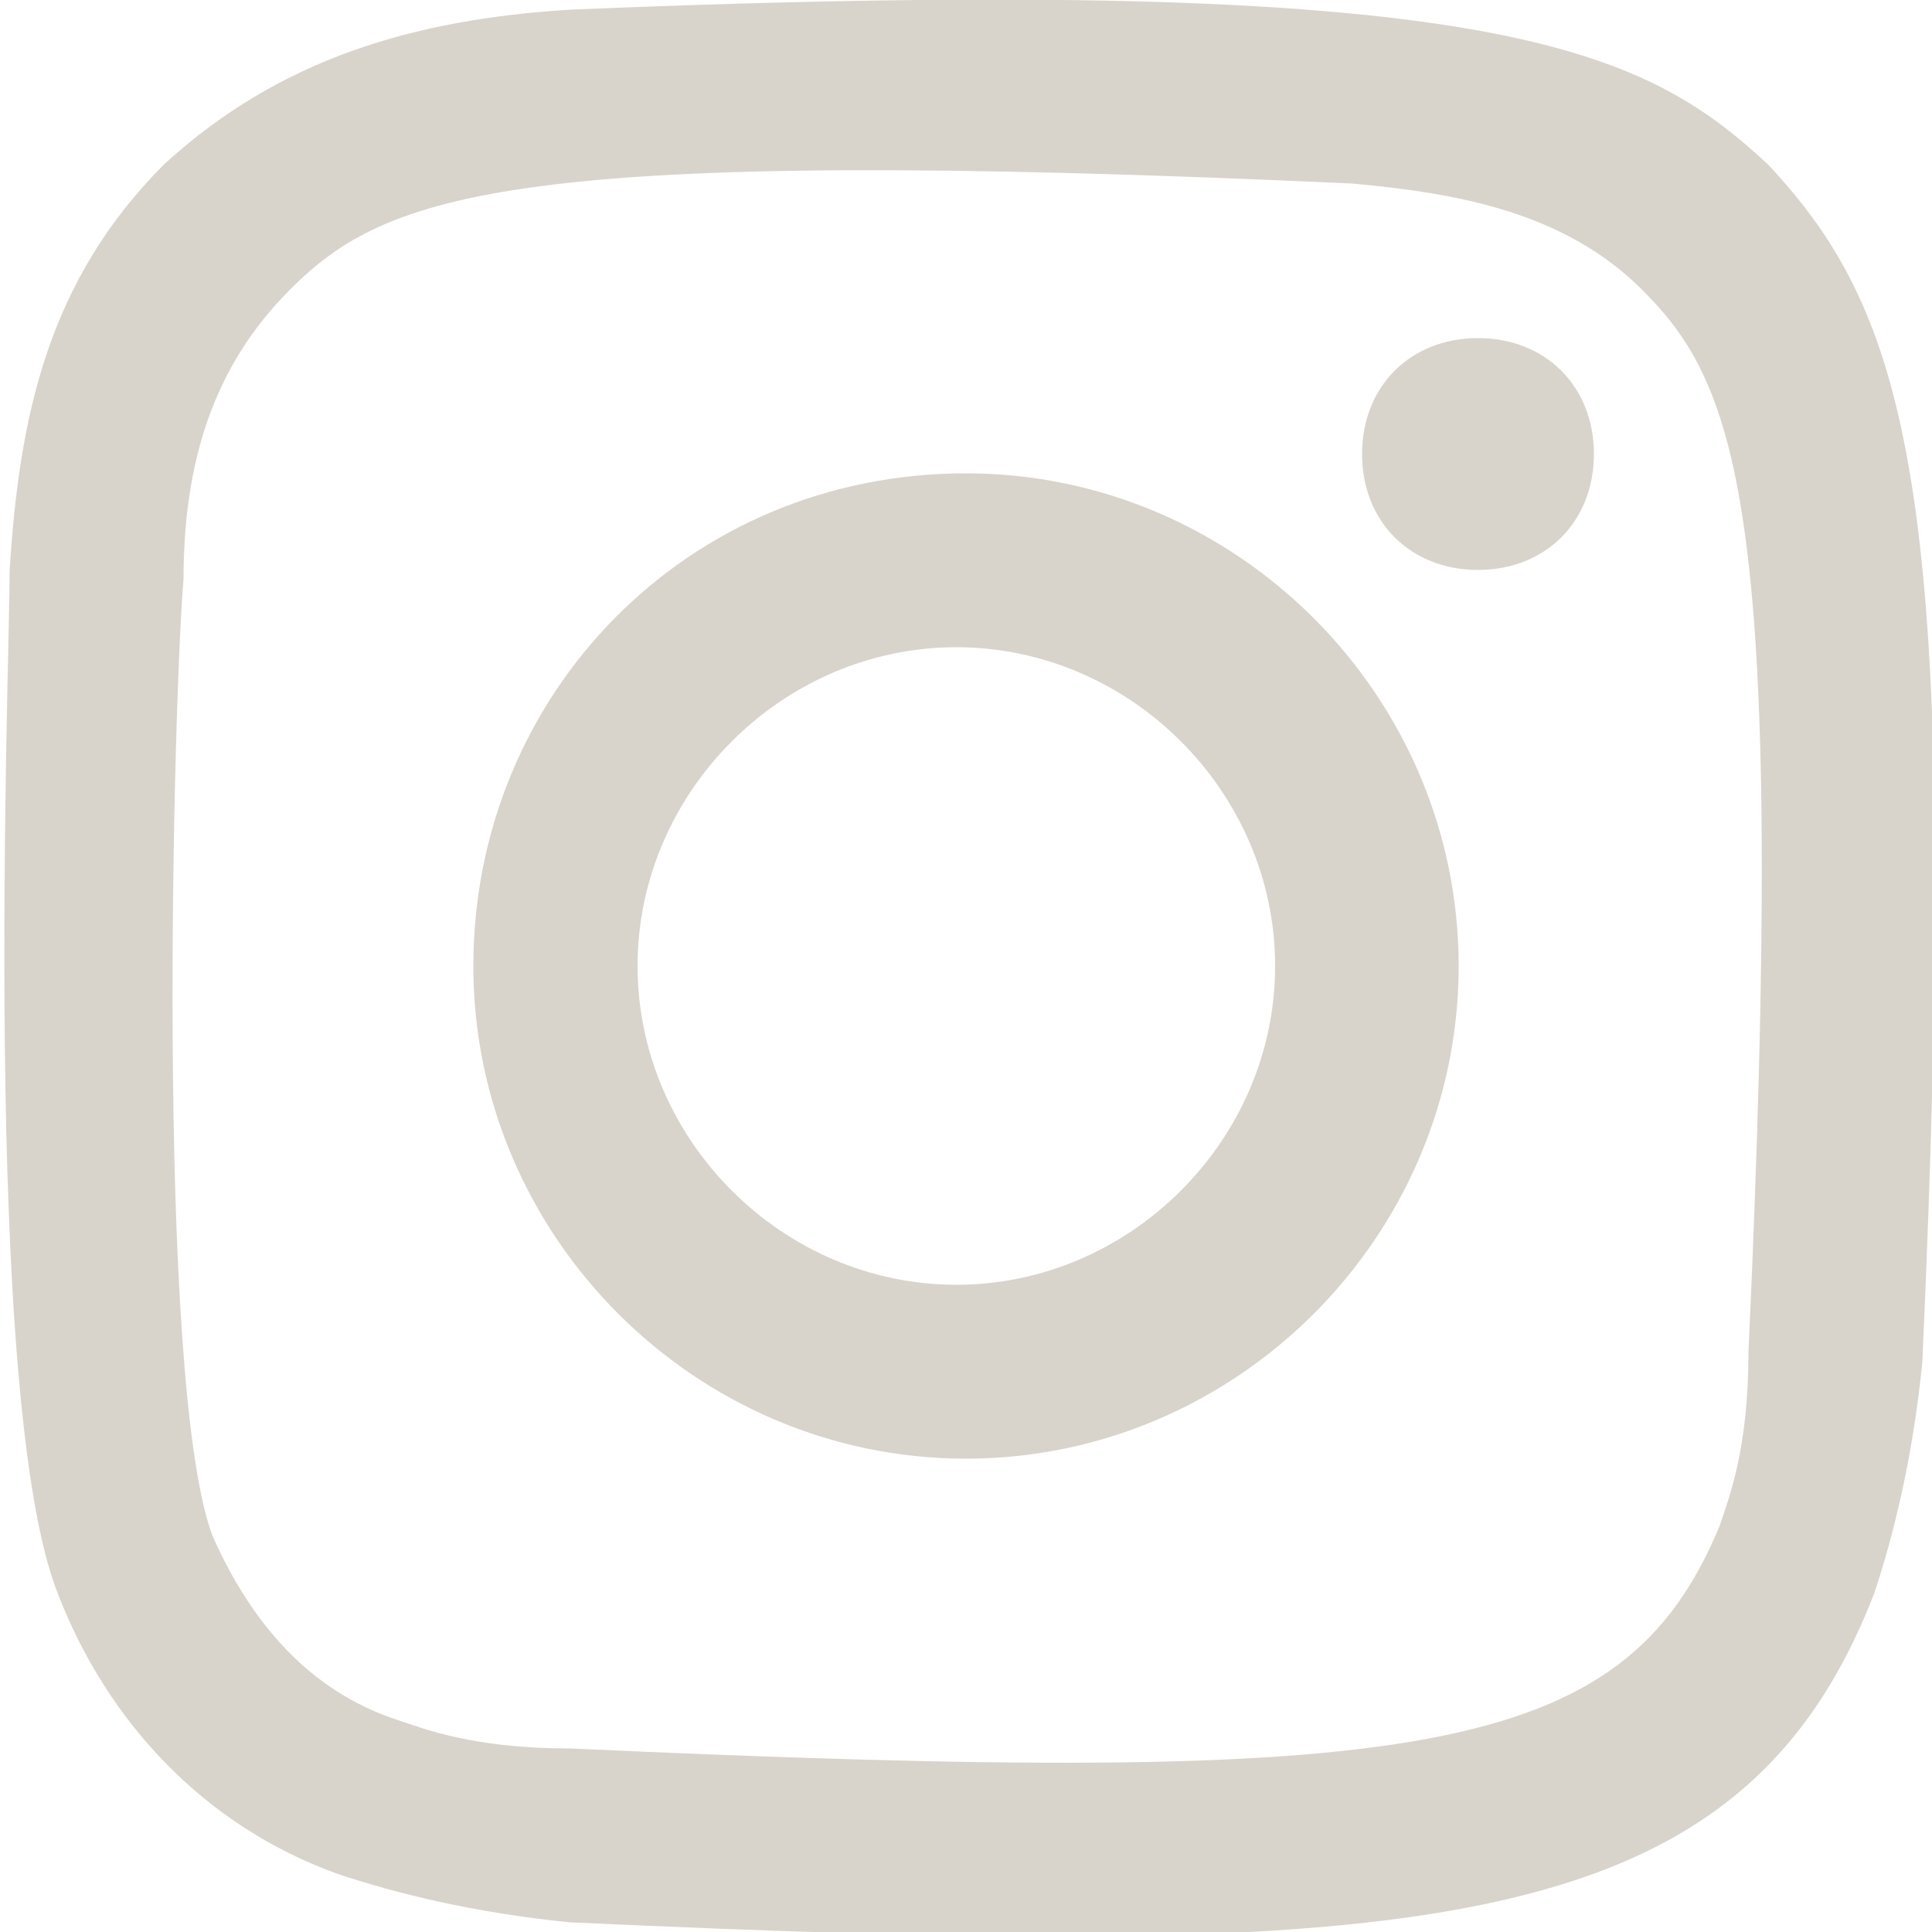 <svg xmlns="http://www.w3.org/2000/svg" width="20" height="20" viewBox="0 0 20 20"><path fill="#D8D4CB" d="M6.6 10c0-1.8 1.5-3.3 3.3-3.3 1.8 0 3.3 1.5 3.3 3.3 0 1.8-1.5 3.3-3.3 3.3-1.8 0-3.3-1.5-3.3-3.3m-1.7 0c0 2.8 2.3 5.1 5.1 5.1s5.1-2.3 5.1-5.1-2.3-5.1-5.1-5.1c-2.9 0-5.1 2.3-5.1 5.1m9.2-5.3c0 .7.5 1.2 1.2 1.2s1.2-.5 1.2-1.2-.5-1.2-1.2-1.2-1.2.5-1.2 1.2M5.9 18.1c-1 0-1.5-.2-1.8-.3-.9-.3-1.5-1-1.9-1.9-.6-1.6-.4-8.8-.3-9.9 0-1.2.3-2.2 1.1-3 1-1 2.3-1.5 11-1.1 1.1.1 2.2.3 3 1.1 1 1 1.5 2.3 1.1 11 0 1-.2 1.5-.3 1.8-1 2.4-3.1 2.7-11.9 2.3m0-18c-1.6.1-3 .5-4.2 1.6C.5 2.9.2 4.3.1 5.9c0 1-.3 8.6.5 10.6.5 1.3 1.5 2.4 2.9 2.9.6.2 1.4.4 2.4.5 8.8.4 12.1.2 13.5-3.4.2-.6.4-1.4.5-2.4.4-8.9-.1-10.8-1.6-12.4C17 .5 15.5-.3 5.9.1"/></svg>